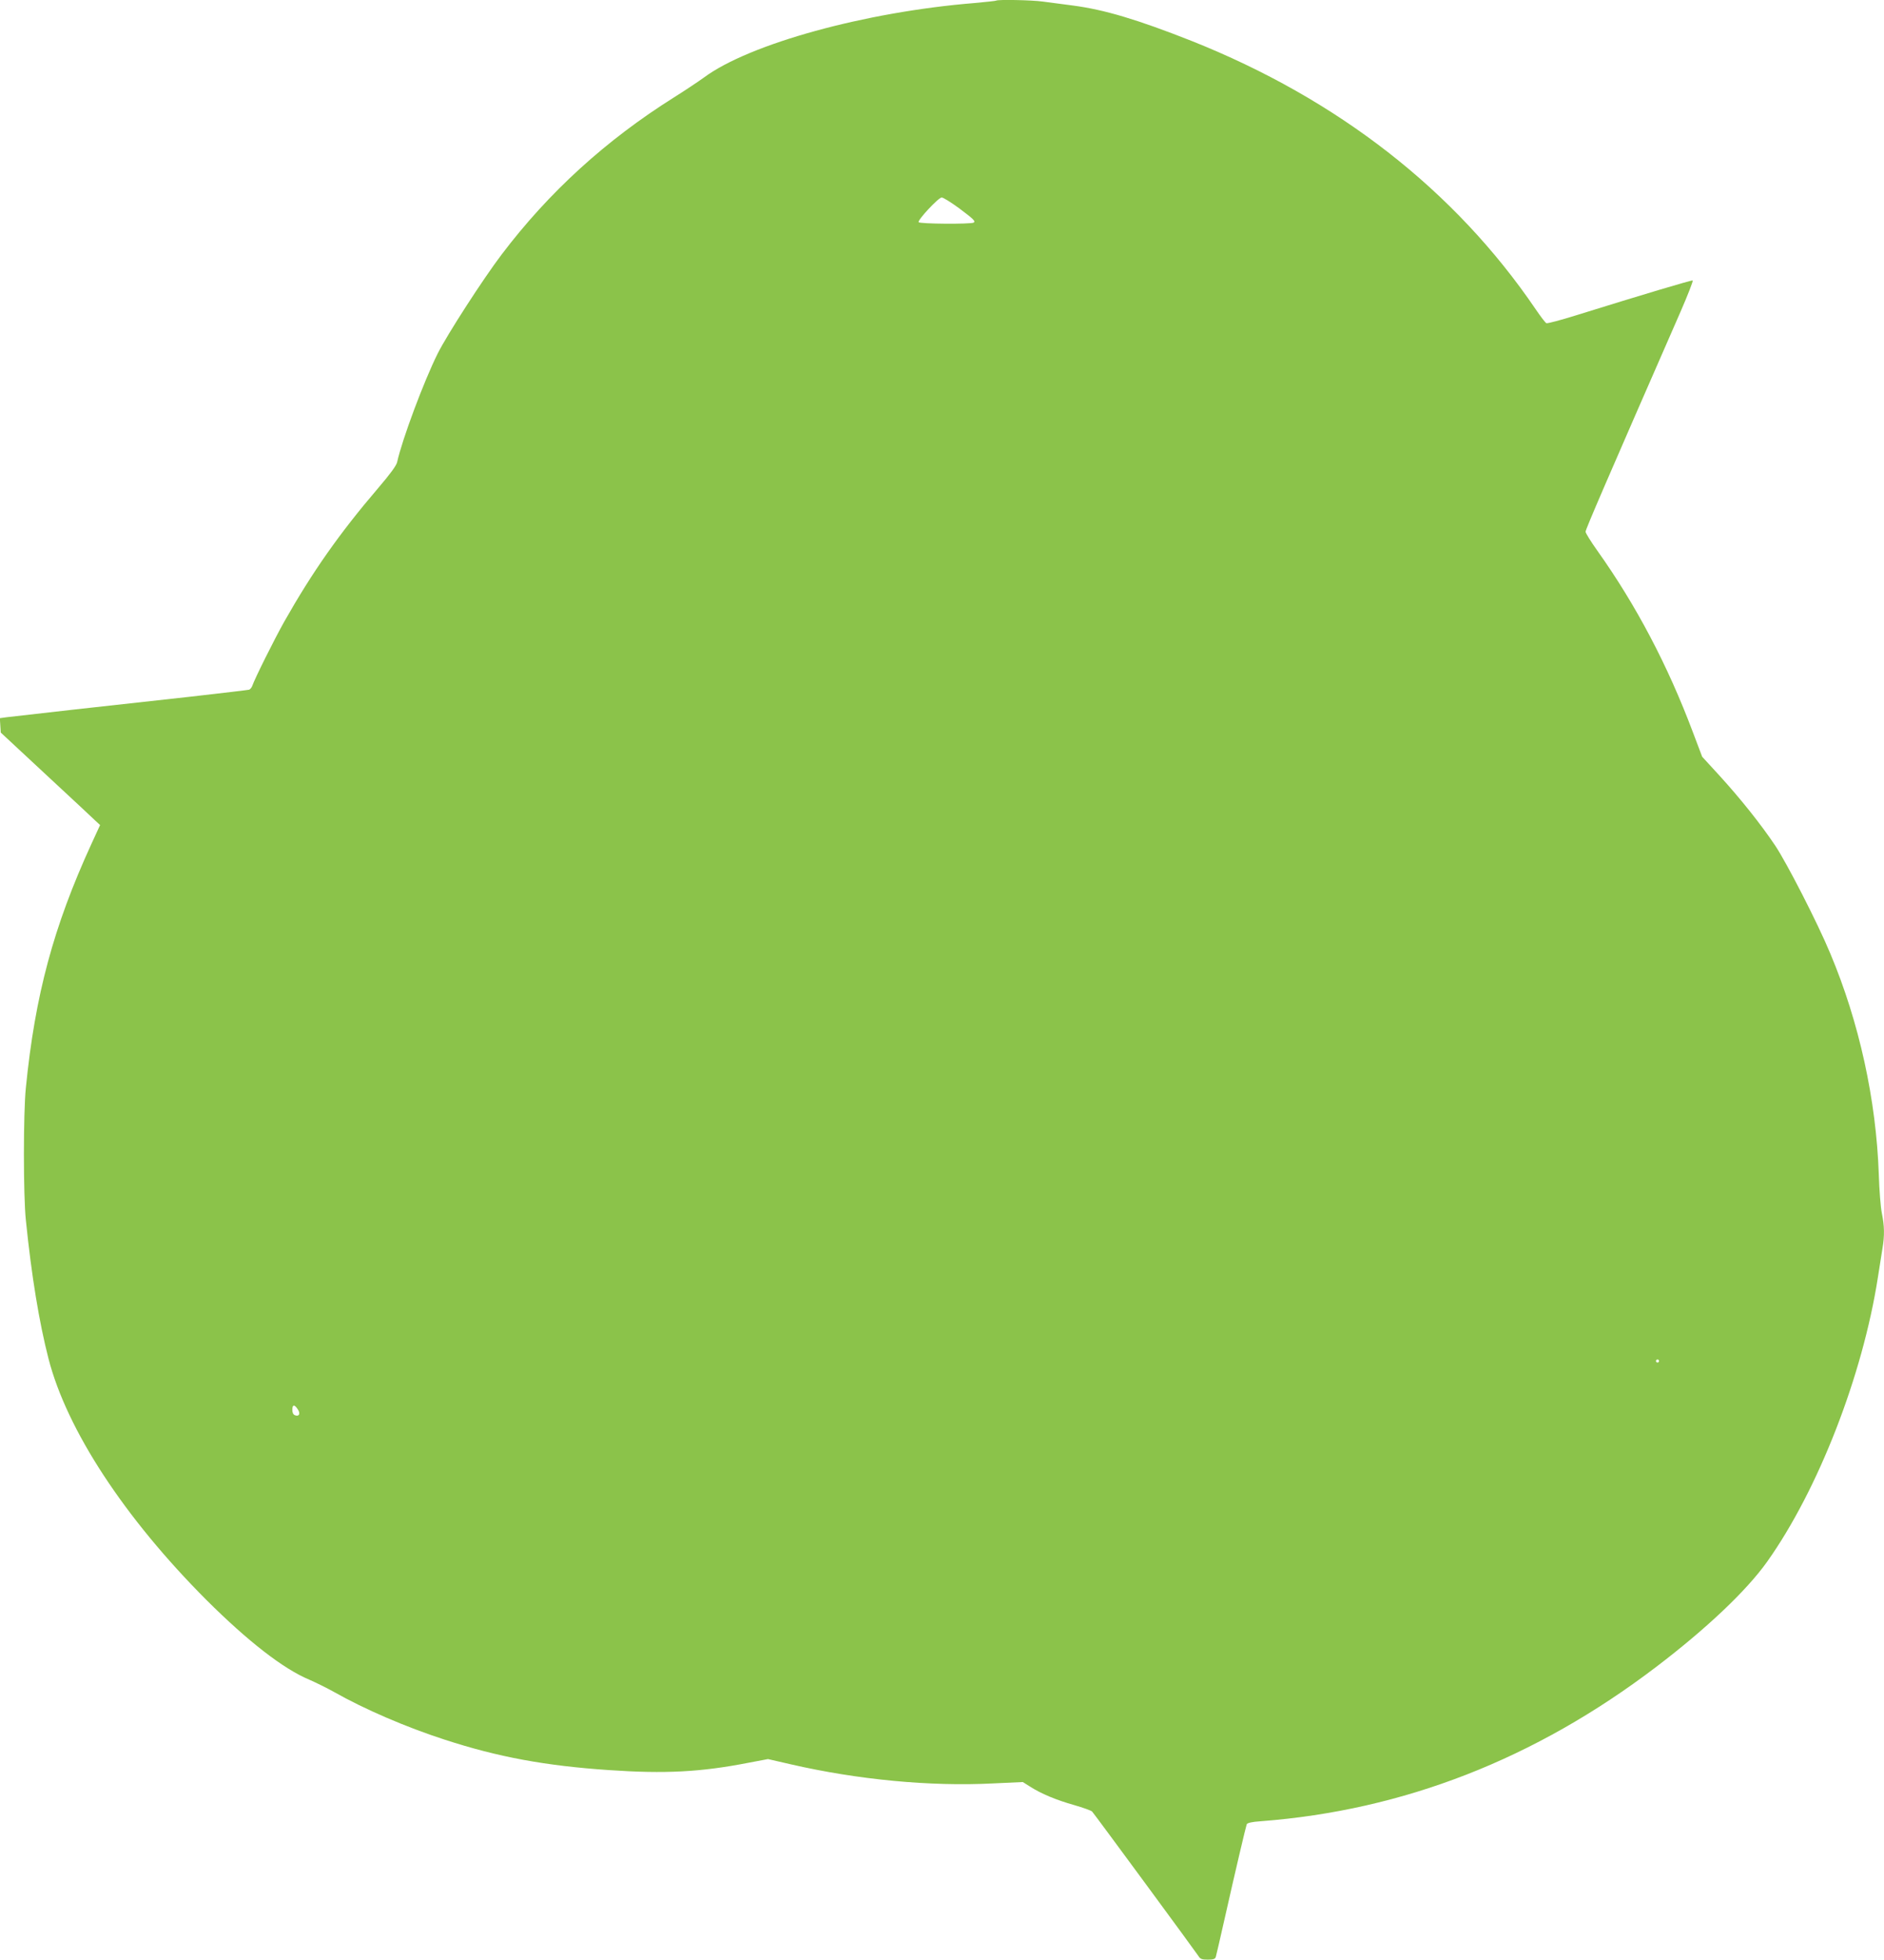 <?xml version="1.0" standalone="no"?>
<!DOCTYPE svg PUBLIC "-//W3C//DTD SVG 20010904//EN"
 "http://www.w3.org/TR/2001/REC-SVG-20010904/DTD/svg10.dtd">
<svg version="1.0" xmlns="http://www.w3.org/2000/svg"
 width="1231pt" height="1280pt" viewBox="0 0 1231 1280"
 preserveAspectRatio="xMidYMid meet">
<g transform="translate(0,1280) scale(0.1,-0.1)"
fill="#8bc34a" stroke="none">
<path d="M6509 12796 c-2 -2 -67 -9 -144 -16 -711 -58 -1468 -266 -1765 -486
-36 -26 -124 -85 -196 -130 -444 -279 -817 -618 -1126 -1026 -120 -158 -356
-523 -418 -647 -90 -180 -233 -563 -265 -709 -4 -22 -47 -80 -124 -170 -254
-297 -430 -548 -614 -873 -66 -118 -191 -368 -210 -422 -4 -9 -12 -19 -19 -22
-7 -2 -177 -22 -378 -45 -495 -54 -1155 -128 -1208 -135 l-43 -6 3 -47 3 -47
300 -279 c165 -153 311 -289 324 -302 l25 -23 -57 -124 c-247 -539 -368 -986
-428 -1592 -17 -162 -17 -707 0 -865 37 -365 87 -668 148 -905 120 -465 495
-1038 1032 -1576 271 -270 503 -450 671 -520 41 -18 115 -54 163 -81 200 -113
469 -229 722 -311 350 -114 660 -171 1075 -199 364 -25 599 -13 911 48 l127
24 148 -34 c439 -101 913 -146 1323 -125 l194 9 46 -29 c73 -47 171 -88 288
-121 59 -17 113 -36 119 -43 15 -16 677 -916 695 -944 11 -19 23 -23 61 -23
36 0 48 4 52 18 3 9 28 118 56 242 73 324 140 608 146 624 4 9 32 16 92 20
932 71 1792 406 2582 1007 329 250 593 500 727 689 333 469 623 1214 723 1856
11 71 25 157 30 190 14 84 13 146 -4 229 -8 39 -17 153 -20 254 -17 487 -128
994 -317 1443 -82 198 -284 591 -360 705 -94 140 -228 308 -366 459 l-111 121
-61 161 c-163 434 -370 828 -624 1185 -42 59 -77 115 -77 124 0 15 136 330
621 1438 48 110 83 201 79 203 -8 3 -323 -91 -760 -227 -102 -32 -190 -55
-196 -52 -7 3 -38 44 -70 91 -528 777 -1294 1373 -2249 1753 -352 139 -569
204 -775 231 -69 9 -158 21 -198 26 -72 10 -295 14 -303 6z m-244 -1355 c96
-72 111 -86 97 -95 -18 -11 -356 -9 -360 3 -5 16 130 161 151 161 10 0 60 -31
112 -69z m4575 -7531 c0 -5 -4 -10 -10 -10 -5 0 -10 5 -10 10 0 6 5 10 10 10
6 0 10 -4 10 -10z m-8894 -316 c19 -28 8 -49 -19 -38 -11 4 -17 17 -17 35 0
36 14 37 36 3z"/>
</g>
</svg>
